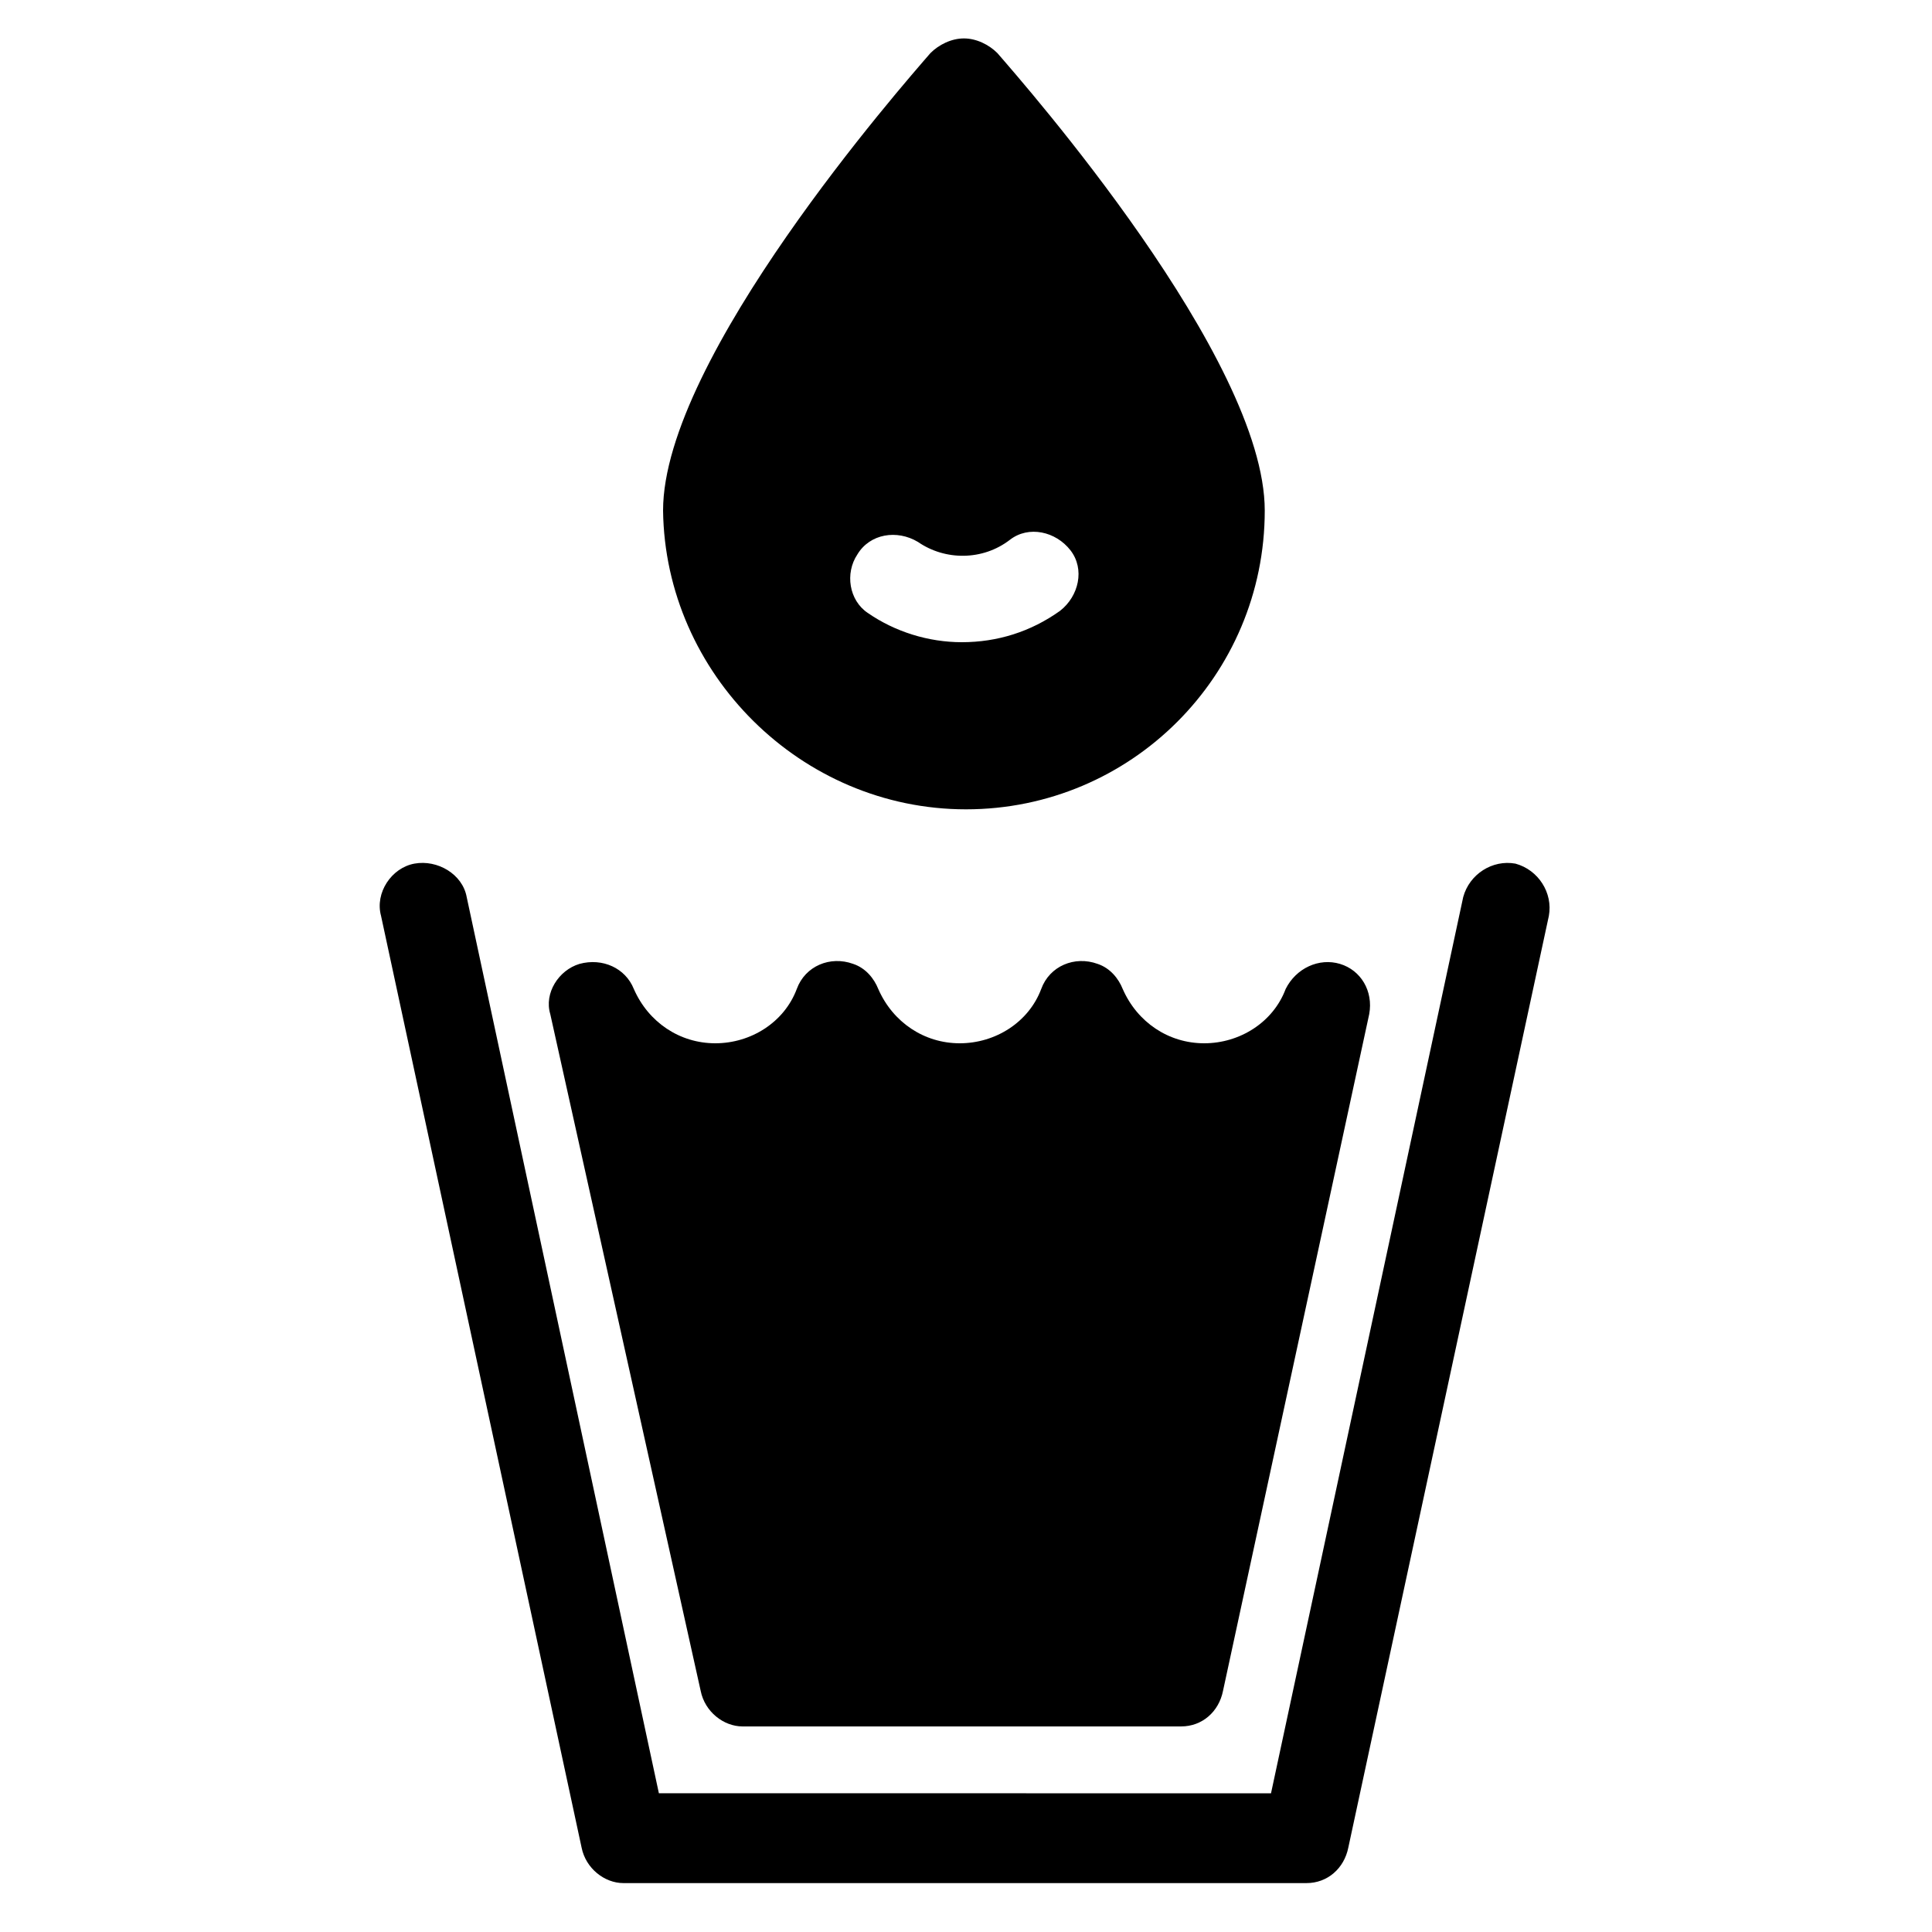 <?xml version="1.0" encoding="UTF-8"?>
<!-- Uploaded to: ICON Repo, www.svgrepo.com, Generator: ICON Repo Mixer Tools -->
<svg fill="#000000" width="800px" height="800px" version="1.1" viewBox="144 144 512 512" xmlns="http://www.w3.org/2000/svg">
 <g>
  <path d="m298.13 633.63c1.105 5.535 6.09 9.41 11.074 9.41h181.04c5.535 0 9.965-3.875 11.074-9.41l53.148-246.92c1.105-6.09-2.769-12.18-8.859-13.84-6.09-1.105-12.18 2.769-13.84 8.859l-50.934 237.51-162.22-0.004-50.934-237.51c-1.105-6.09-7.75-9.965-13.84-8.859-6.09 1.105-10.52 7.75-8.859 13.84z"/>
  <path d="m329.69 592.11c1.105 5.535 6.09 9.41 11.074 9.41h116.27c5.535 0 9.965-3.875 11.074-9.41l38.754-179.38c1.105-6.09-2.215-11.625-7.75-13.289-5.535-1.66-11.625 1.105-14.395 6.644-3.32 8.859-12.18 14.395-21.594 14.395-9.41 0-17.715-5.535-21.594-14.395-1.105-2.769-3.32-5.535-6.644-6.644-6.09-2.215-12.734 0.555-14.949 6.644-3.32 8.859-12.18 14.395-21.594 14.395-9.41 0-17.715-5.535-21.594-14.395-1.105-2.769-3.32-5.535-6.644-6.644-6.09-2.215-12.734 0.555-14.949 6.644-3.32 8.859-12.18 14.395-21.594 14.395-9.41 0-17.715-5.535-21.594-14.395-2.215-5.535-8.305-8.305-14.395-6.644-5.535 1.66-9.41 7.75-7.75 13.289z"/>
  <path d="m400 358.48c43.738 0 79.172-35.434 79.172-79.172 0-40.414-63.668-112.94-70.867-121.25-2.215-2.215-5.535-3.875-8.859-3.875-3.32 0-6.644 1.66-8.859 3.875-7.199 8.305-70.867 80.832-70.867 121.25 0.555 43.184 36.543 79.172 80.281 79.172zm-28.789-67.543c3.32-5.535 10.52-6.644 16.055-3.32 7.199 4.984 17.164 4.984 24.359-0.555 4.984-3.875 12.18-2.215 16.055 2.769s2.215 12.18-2.769 16.055c-7.75 5.535-16.609 8.305-26.02 8.305-8.859 0-17.715-2.769-24.914-7.75-4.981-3.324-6.09-10.523-2.766-15.504z"/>
 </g>
</svg>